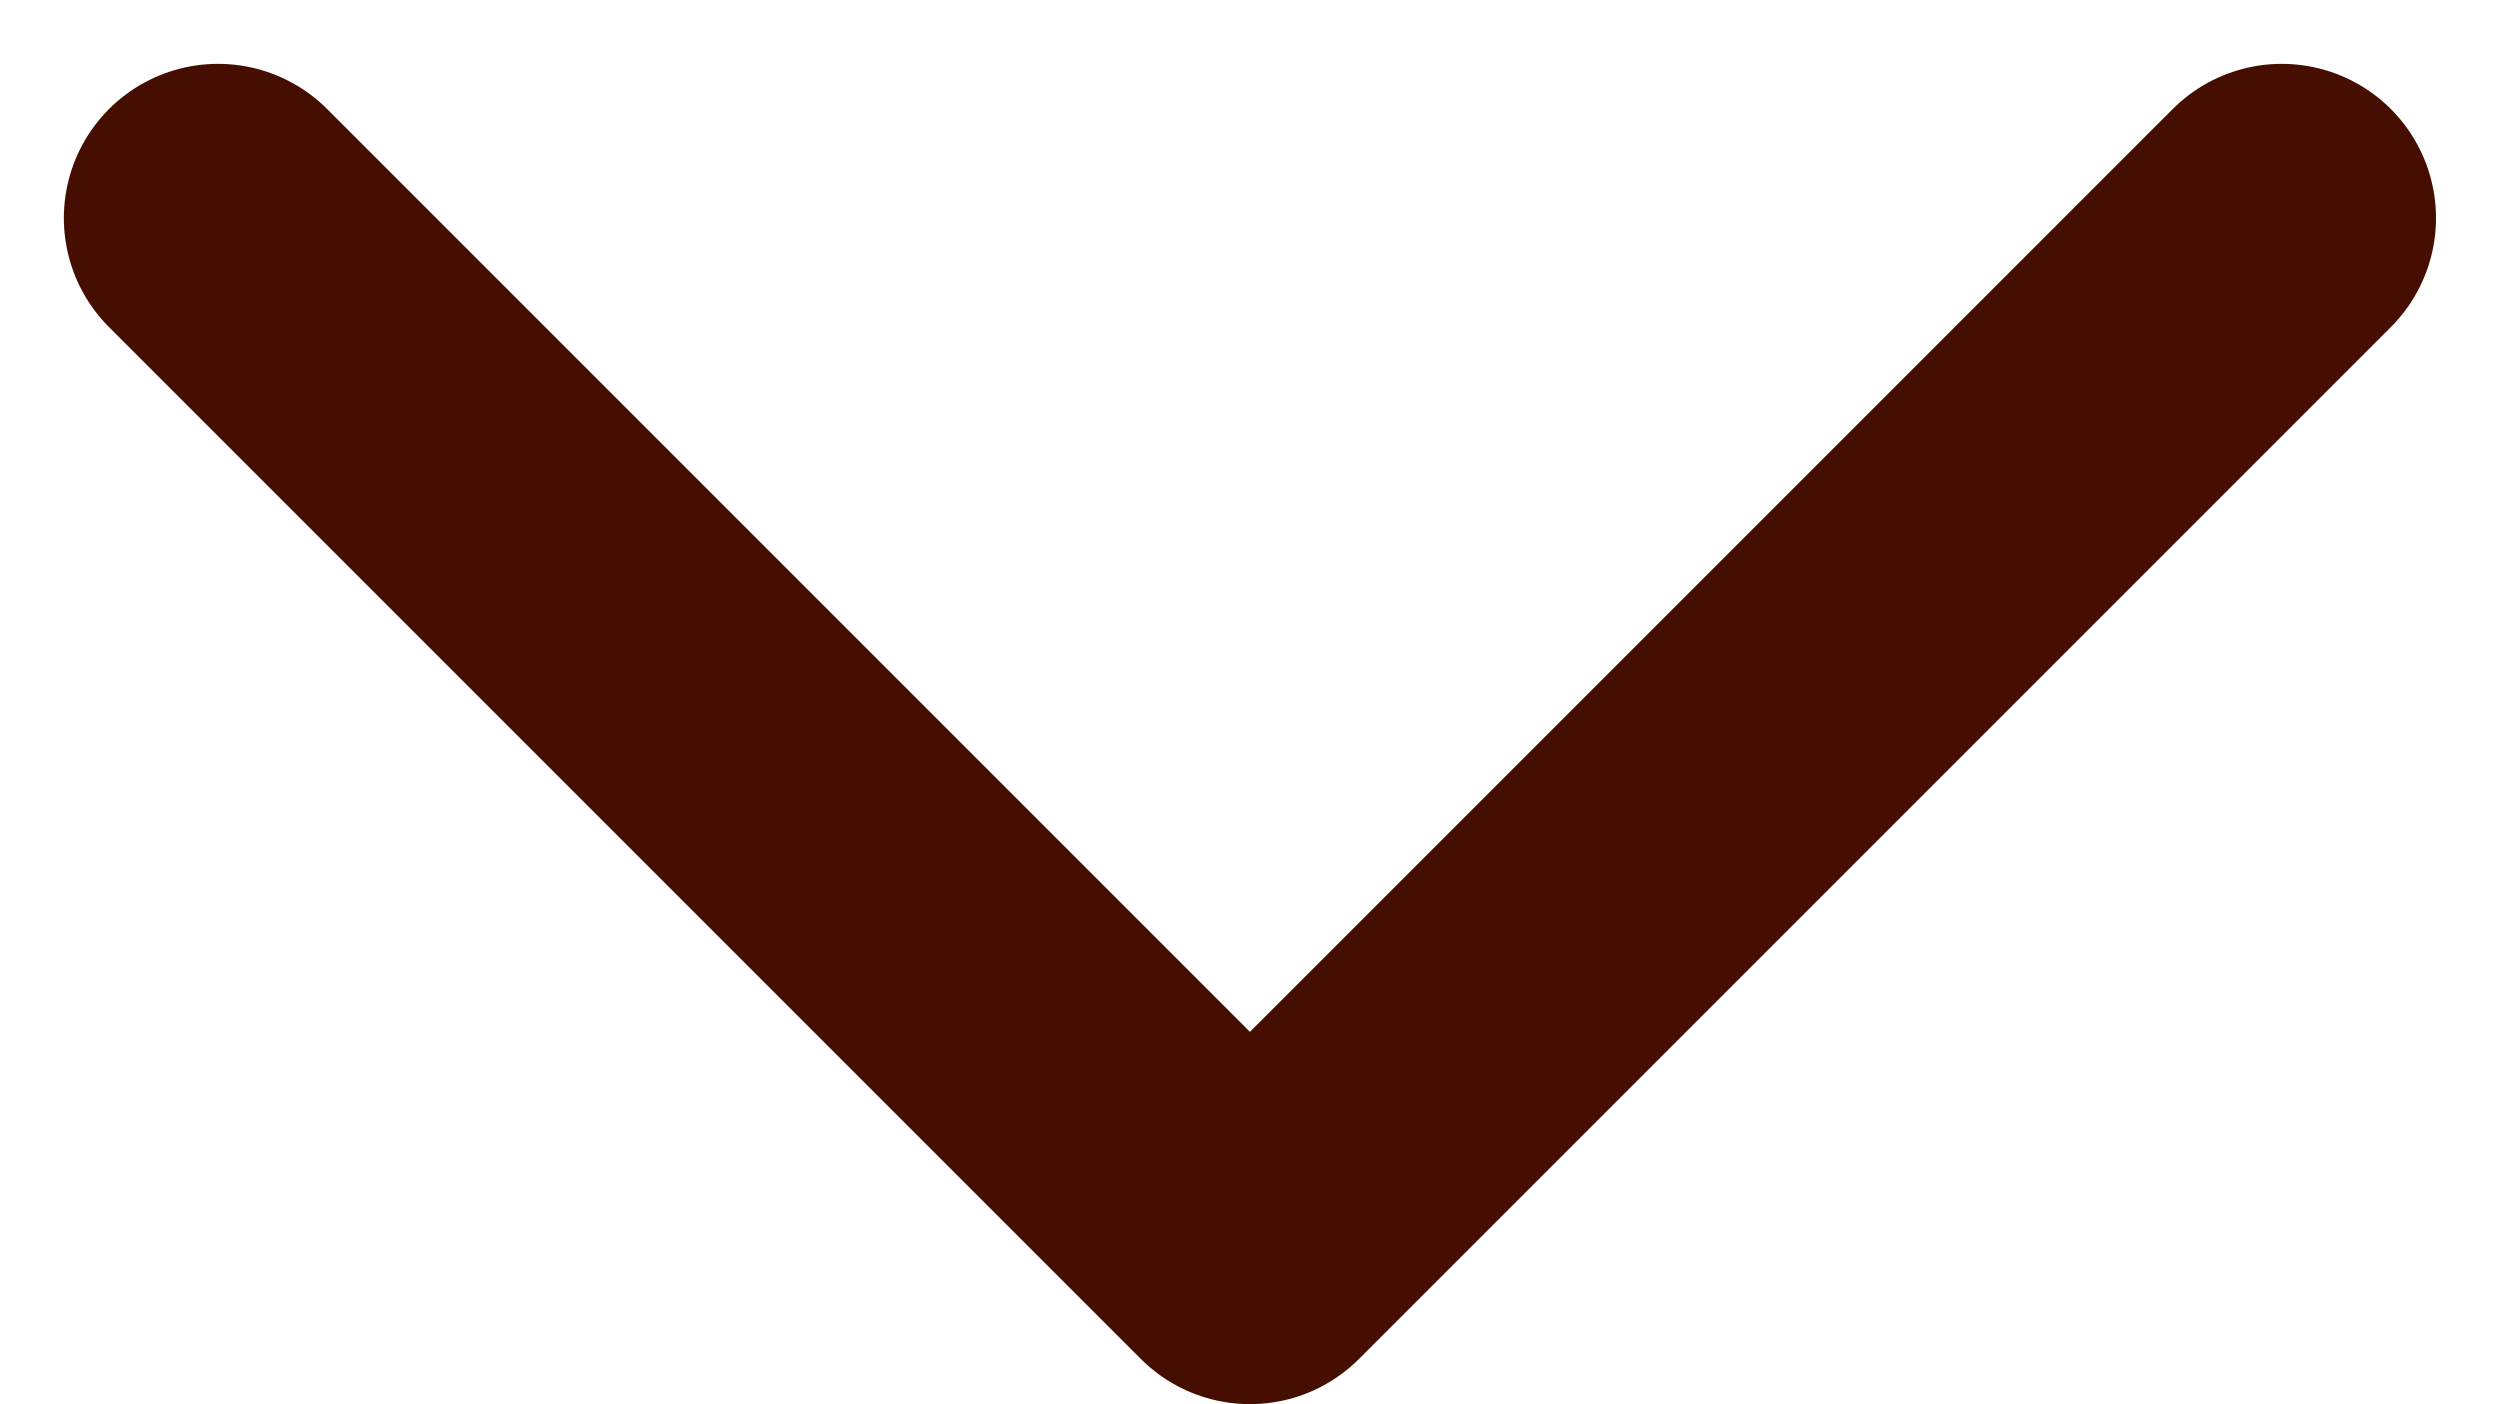 <svg xmlns="http://www.w3.org/2000/svg" width="16.211" height="9.105" viewBox="0 0 16.211 9.105">
  <path id="Tracciato_40" data-name="Tracciato 40" d="M1593.308-2151l6.691,6.691,6.691-6.691" transform="translate(-1591.894 2152.414)" fill="none" stroke="#450e01" stroke-linecap="round" stroke-linejoin="round" stroke-width="2"/>
</svg>
